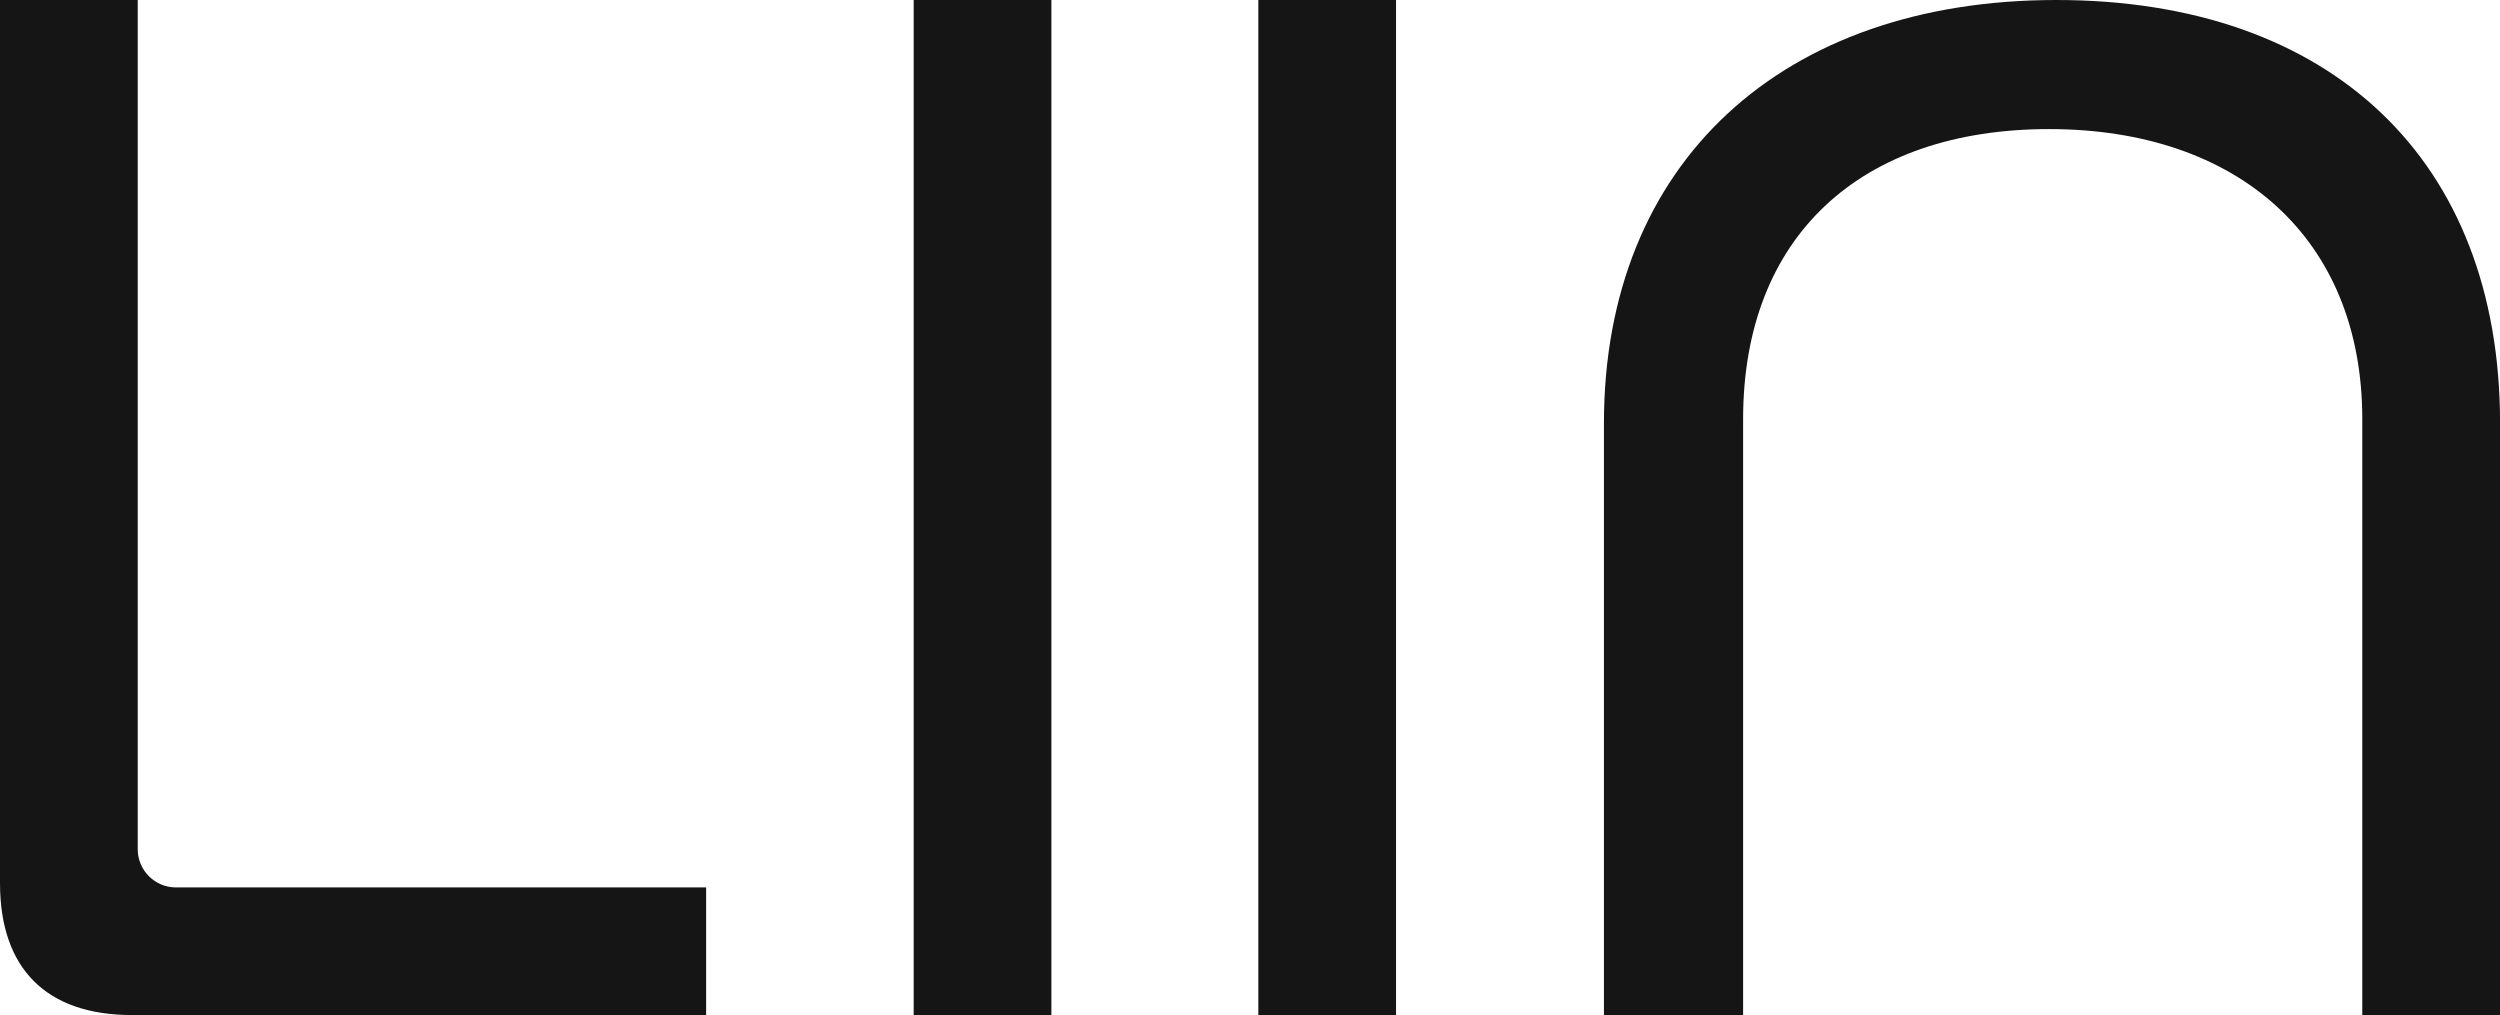 <svg viewBox="0 0 359.07 145.79" xmlns="http://www.w3.org/2000/svg" data-name="Layer 2" id="Layer_2">
  <defs>
    <style>
      .cls-1 {
        fill: #151515;
      }
    </style>
  </defs>
  <g data-name="Layer 1" id="Layer_1-2">
    <g>
      <path d="M180.73,0h19.78v145.79h-19.78V0Z" class="cls-1"></path>
      <path d="M250.36,145.79h-19.99V60.81c0-37.49,25.62-60.81,64.98-60.81s63.73,22.91,63.73,60.81v84.97h-19.79V60.19c0-26.03-17.91-41.65-44.99-41.65s-43.94,15.41-43.94,41.65v85.6Z" class="cls-1"></path>
      <path d="M25.27,127.46h76.15v18.33H18.95c-12.29,0-18.95-6.67-18.95-18.95V0h19.78v121.97c0,3.03,2.46,5.49,5.49,5.49Z" class="cls-1"></path>
      <path d="M131.23,0h19.78v145.79h-19.78V0Z" class="cls-1"></path>
    </g>
  </g>
</svg>